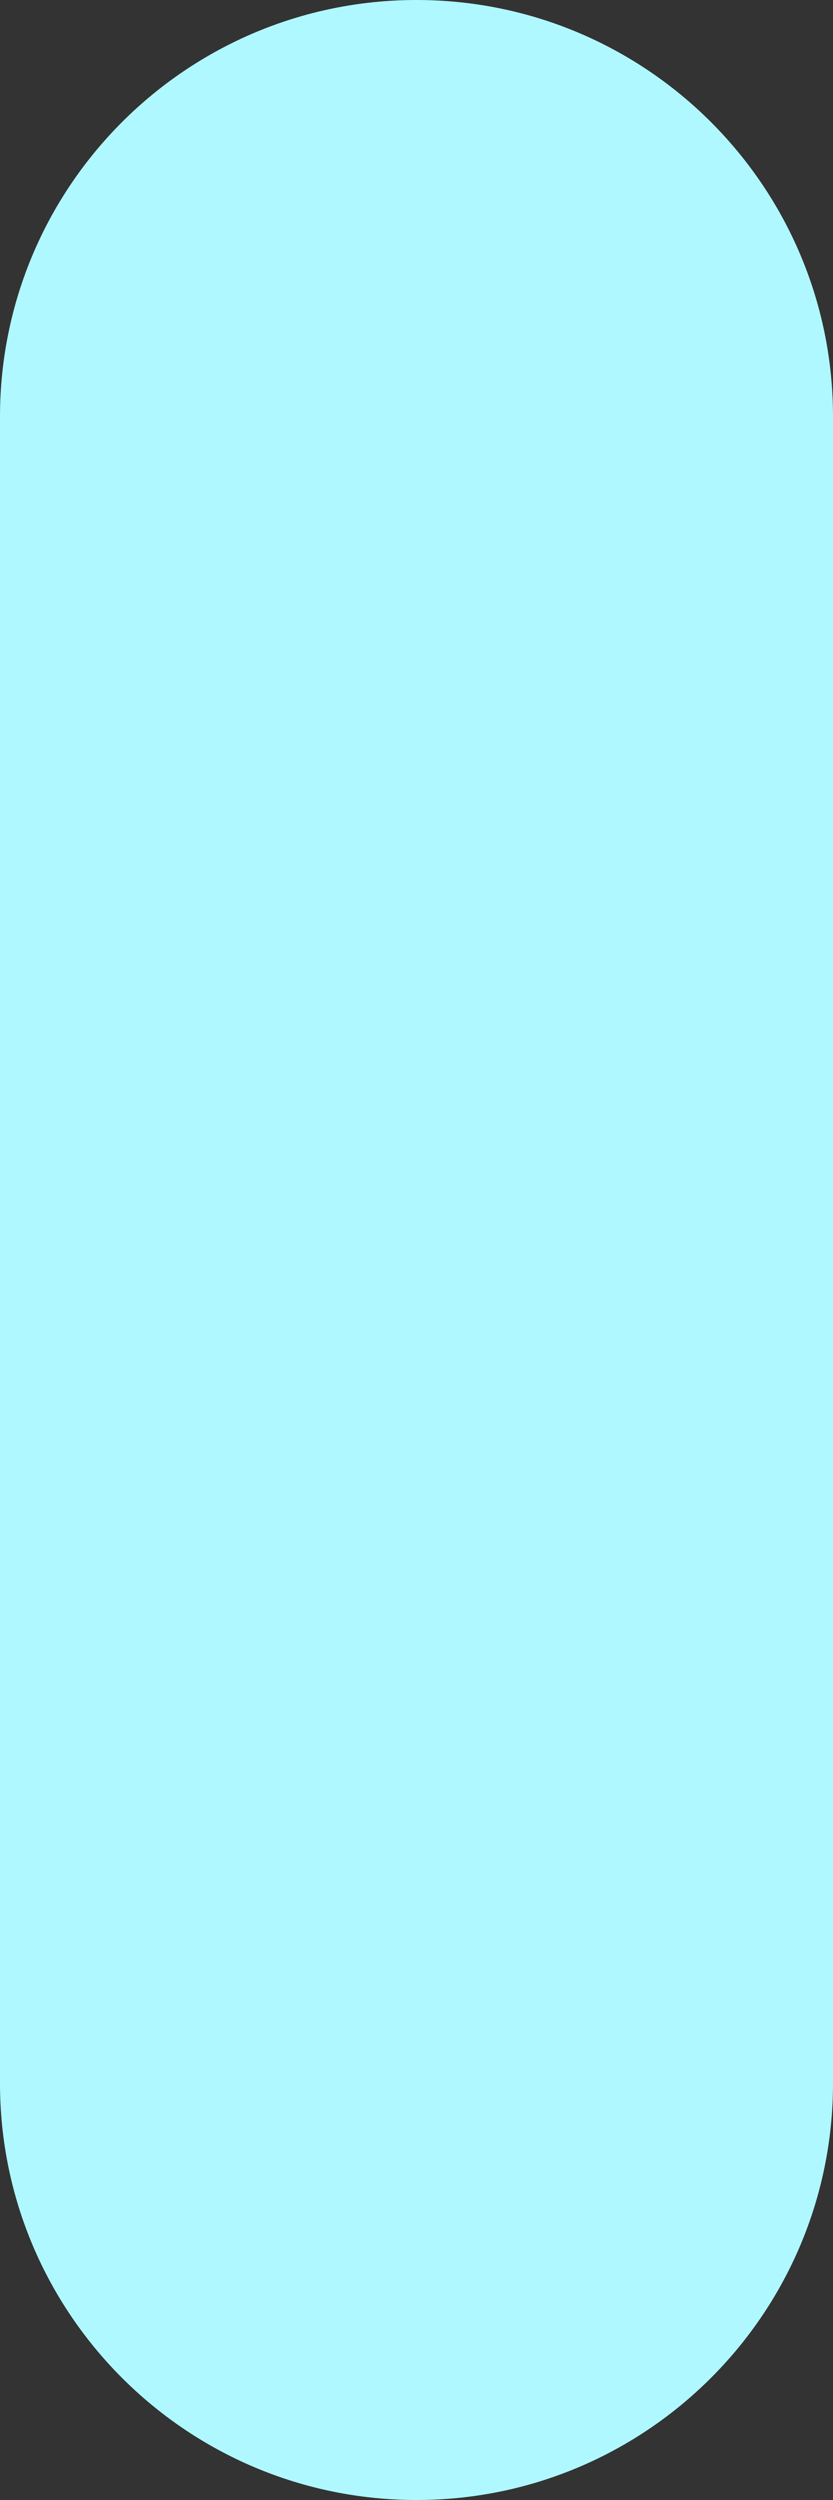 <?xml version="1.0" encoding="utf-8"?>
<svg xmlns="http://www.w3.org/2000/svg" fill="none" height="100%" overflow="visible" preserveAspectRatio="none" style="display: block;" viewBox="0 0 2 6" width="100%">
<rect x="0" y="0" width="2" height="6" fill="#333333" stroke="none"/>
<path clip-rule="evenodd" d="M1 0C1.552 0 2 0.448 2 1V5C2 5.552 1.552 6 1 6C0.448 6 0 5.552 0 5V1C0 0.448 0.448 0 1 0Z" fill="#AFF8FF" fill-rule="evenodd" id="Vector"/>
</svg>